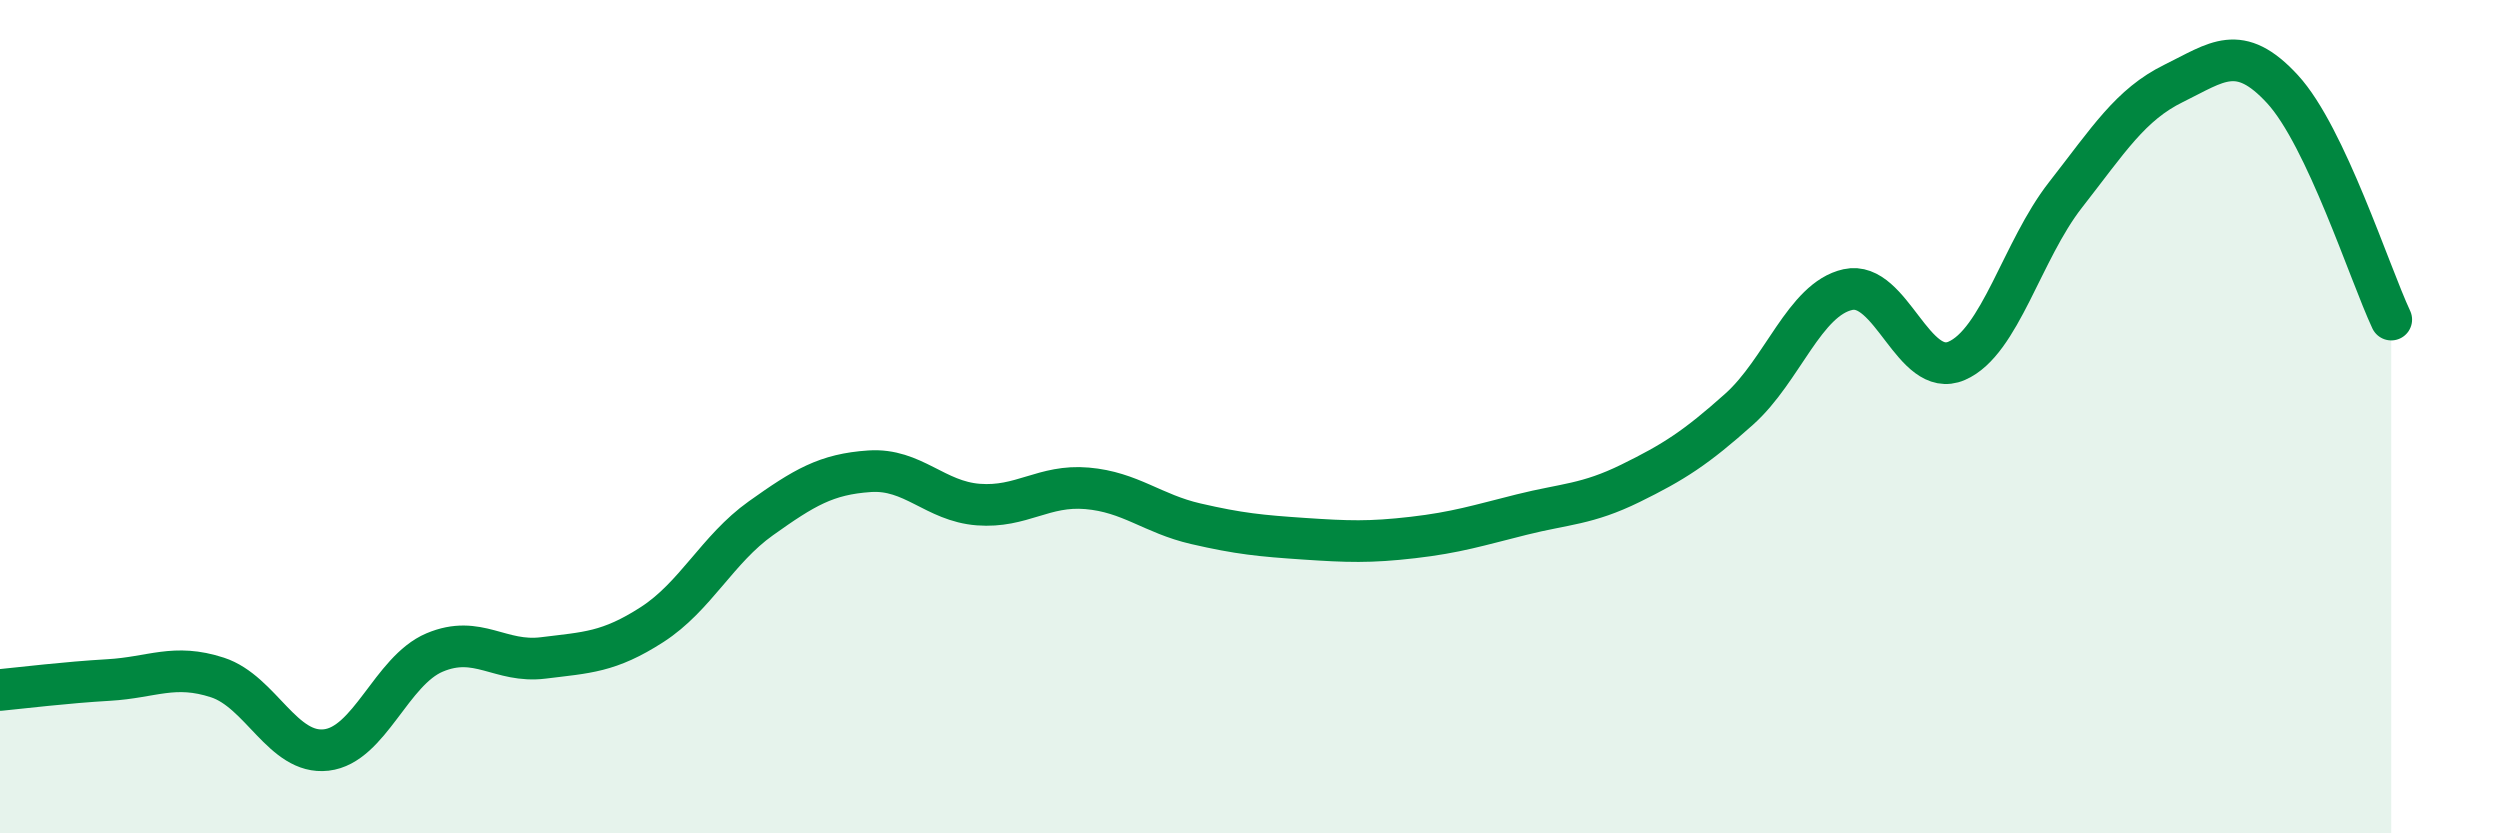 
    <svg width="60" height="20" viewBox="0 0 60 20" xmlns="http://www.w3.org/2000/svg">
      <path
        d="M 0,16.56 C 0.52,16.51 1.57,16.38 2.61,16.32 C 3.65,16.26 4.18,15.92 5.22,16.26 C 6.26,16.6 6.79,18.12 7.83,18 C 8.87,17.88 9.39,16.1 10.43,15.66 C 11.47,15.22 12,15.92 13.04,15.79 C 14.08,15.66 14.61,15.66 15.65,14.99 C 16.69,14.32 17.22,13.18 18.26,12.44 C 19.3,11.7 19.83,11.38 20.87,11.31 C 21.91,11.24 22.44,12.03 23.48,12.11 C 24.52,12.19 25.05,11.63 26.09,11.72 C 27.13,11.81 27.66,12.33 28.7,12.57 C 29.74,12.81 30.26,12.86 31.3,12.93 C 32.34,13 32.87,13.02 33.91,12.9 C 34.95,12.78 35.48,12.61 36.52,12.35 C 37.56,12.09 38.09,12.11 39.13,11.6 C 40.17,11.09 40.7,10.75 41.74,9.82 C 42.78,8.89 43.31,7.18 44.35,6.95 C 45.39,6.72 45.92,9.11 46.96,8.66 C 48,8.21 48.53,6.01 49.57,4.68 C 50.61,3.35 51.13,2.51 52.17,2 C 53.21,1.49 53.74,1.01 54.78,2.14 C 55.82,3.27 56.87,6.56 57.39,7.67L57.39 20L0 20Z"
        fill="#008740"
        opacity="0.1"
        stroke-linecap="round"
        stroke-linejoin="round"
      />
      <path
        d="M 0,16.56 C 0.52,16.51 1.57,16.38 2.61,16.32 C 3.65,16.26 4.18,15.92 5.22,16.26 C 6.26,16.6 6.79,18.12 7.83,18 C 8.87,17.88 9.39,16.1 10.43,15.66 C 11.47,15.22 12,15.92 13.04,15.79 C 14.08,15.66 14.61,15.66 15.65,14.99 C 16.69,14.32 17.22,13.18 18.26,12.44 C 19.3,11.7 19.83,11.38 20.87,11.31 C 21.91,11.24 22.44,12.03 23.48,12.11 C 24.52,12.19 25.05,11.63 26.09,11.72 C 27.13,11.81 27.66,12.33 28.7,12.57 C 29.74,12.81 30.26,12.86 31.3,12.93 C 32.34,13 32.87,13.02 33.91,12.9 C 34.95,12.78 35.48,12.61 36.52,12.35 C 37.56,12.09 38.09,12.11 39.13,11.6 C 40.17,11.09 40.7,10.75 41.74,9.82 C 42.78,8.89 43.31,7.18 44.35,6.95 C 45.39,6.72 45.92,9.11 46.96,8.66 C 48,8.21 48.53,6.01 49.57,4.68 C 50.61,3.35 51.13,2.51 52.17,2 C 53.21,1.49 53.74,1.01 54.78,2.14 C 55.82,3.27 56.87,6.56 57.39,7.67"
        stroke="#008740"
        stroke-width="1"
        fill="none"
        stroke-linecap="round"
        stroke-linejoin="round"
      />
    </svg>
  